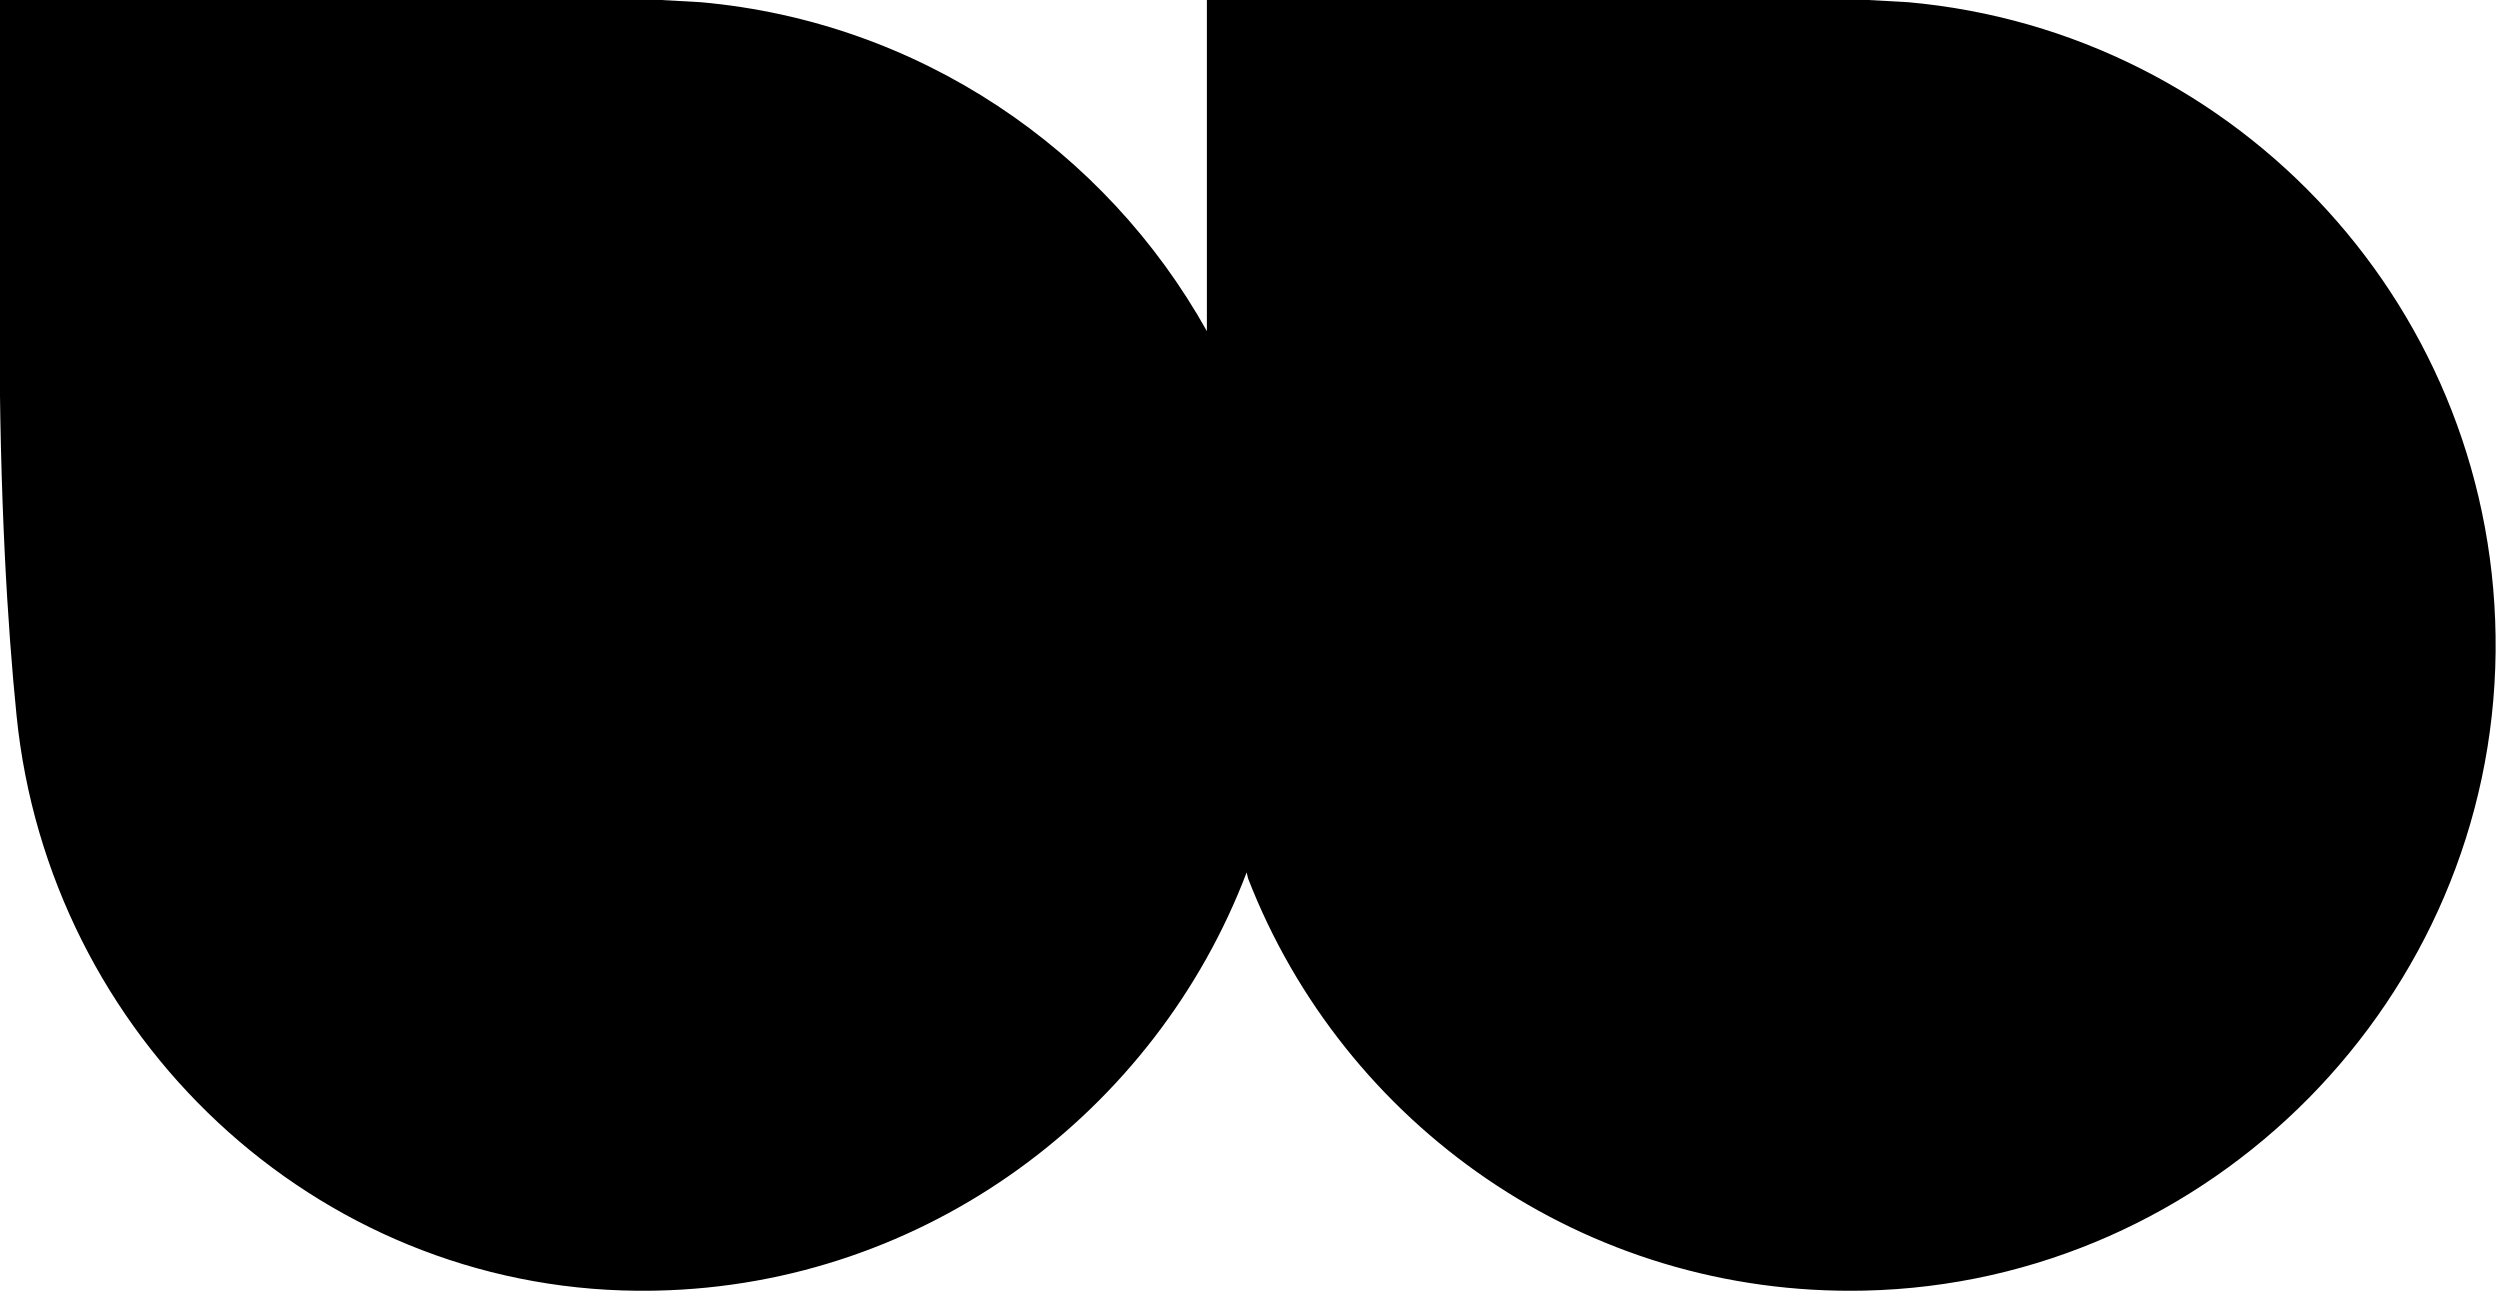 <?xml version="1.0" encoding="UTF-8" standalone="no"?>
<!DOCTYPE svg PUBLIC "-//W3C//DTD SVG 1.1//EN" "http://www.w3.org/Graphics/SVG/1.1/DTD/svg11.dtd">
<svg width="100%" height="100%" viewBox="0 0 167 87" version="1.1" xmlns="http://www.w3.org/2000/svg" xmlns:xlink="http://www.w3.org/1999/xlink" xml:space="preserve" xmlns:serif="http://www.serif.com/" style="fill-rule:evenodd;clip-rule:evenodd;stroke-linejoin:round;stroke-miterlimit:2;">
    <g transform="matrix(1,0,0,1,-1653.33,-100)">
        <g transform="matrix(0.701,0,0,0.701,1733.95,164.871)">
            <path d="M3.79,-9.411C-4.87,13.383 -26.76,29.881 -52.376,30.445C-53.012,30.459 -53.647,30.463 -54.279,30.458C-85.017,30.206 -110.349,6.229 -113.43,-24.356C-114.285,-32.849 -115.052,-45.06 -115.052,-61.547L-115.052,-92.564L-55.079,-92.564C-54.641,-92.573 -54.203,-92.581 -53.763,-92.581C-53.324,-92.581 -52.886,-92.573 -52.448,-92.564L-48.222,-92.33C-27.458,-90.476 -9.664,-78.308 0,-60.984C0,-61.171 0,-61.359 0,-61.547L0,-92.564L59.973,-92.564C60.411,-92.573 60.849,-92.581 61.289,-92.581C61.728,-92.581 62.166,-92.573 62.604,-92.564L66.83,-92.33C98.41,-89.51 123.122,-62.832 122.806,-30.446C122.484,2.556 95.672,29.718 62.676,30.445C35.943,31.034 12.993,14.558 3.923,-8.837C3.923,-8.837 3.875,-9.025 3.79,-9.411Z"/>
        </g>
    </g>
</svg>
